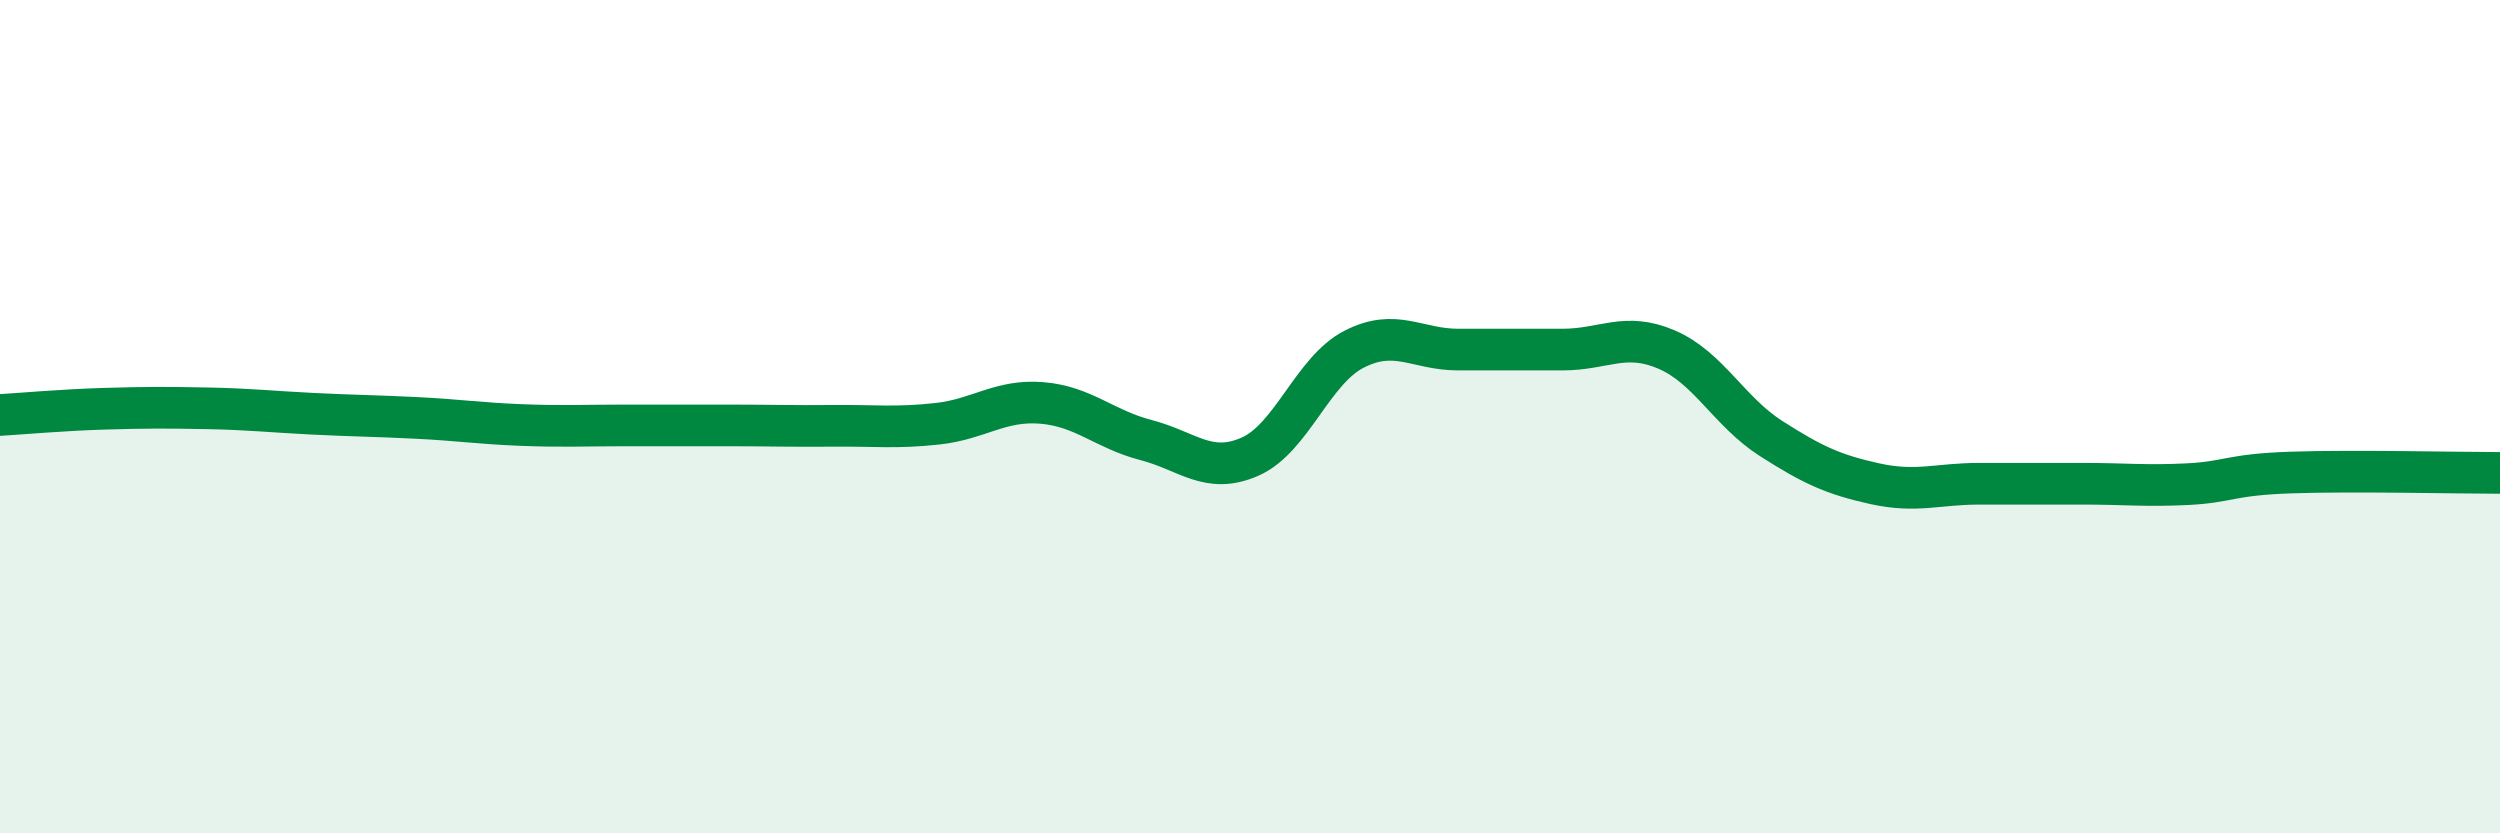 
    <svg width="60" height="20" viewBox="0 0 60 20" xmlns="http://www.w3.org/2000/svg">
      <path
        d="M 0,9.96 C 0.5,9.93 1.5,9.84 2.5,9.81 C 3.5,9.78 4,9.78 5,9.8 C 6,9.82 6.5,9.88 7.5,9.93 C 8.5,9.98 9,9.98 10,10.03 C 11,10.08 11.5,10.16 12.5,10.2 C 13.5,10.24 14,10.21 15,10.21 C 16,10.21 16.5,10.21 17.5,10.21 C 18.5,10.21 19,10.23 20,10.22 C 21,10.21 21.5,10.28 22.5,10.17 C 23.5,10.06 24,9.59 25,9.67 C 26,9.75 26.5,10.3 27.5,10.56 C 28.5,10.82 29,11.4 30,10.96 C 31,10.52 31.5,8.89 32.5,8.38 C 33.5,7.87 34,8.39 35,8.39 C 36,8.39 36.5,8.39 37.5,8.39 C 38.5,8.39 39,7.96 40,8.39 C 41,8.82 41.5,9.88 42.5,10.52 C 43.5,11.16 44,11.39 45,11.61 C 46,11.83 46.5,11.61 47.5,11.61 C 48.5,11.61 49,11.61 50,11.61 C 51,11.61 51.5,11.67 52.5,11.62 C 53.5,11.57 53.5,11.39 55,11.34 C 56.5,11.29 59,11.35 60,11.35L60 20L0 20Z"
        fill="#008740"
        opacity="0.1"
        stroke-linecap="round"
        stroke-linejoin="round"
      />
      <path
        d="M 0,9.96 C 0.5,9.93 1.5,9.84 2.5,9.81 C 3.5,9.78 4,9.78 5,9.8 C 6,9.82 6.5,9.88 7.5,9.93 C 8.5,9.98 9,9.98 10,10.03 C 11,10.08 11.5,10.16 12.5,10.2 C 13.5,10.24 14,10.21 15,10.21 C 16,10.21 16.5,10.21 17.5,10.21 C 18.5,10.21 19,10.23 20,10.22 C 21,10.21 21.5,10.28 22.5,10.17 C 23.5,10.06 24,9.59 25,9.67 C 26,9.75 26.5,10.3 27.5,10.56 C 28.5,10.82 29,11.4 30,10.96 C 31,10.52 31.5,8.89 32.5,8.38 C 33.5,7.87 34,8.39 35,8.39 C 36,8.39 36.5,8.39 37.5,8.39 C 38.5,8.39 39,7.96 40,8.39 C 41,8.82 41.5,9.88 42.5,10.52 C 43.5,11.16 44,11.39 45,11.61 C 46,11.83 46.5,11.61 47.5,11.61 C 48.5,11.61 49,11.61 50,11.61 C 51,11.61 51.5,11.67 52.5,11.62 C 53.5,11.57 53.5,11.39 55,11.34 C 56.5,11.29 59,11.35 60,11.35"
        stroke="#008740"
        stroke-width="1"
        fill="none"
        stroke-linecap="round"
        stroke-linejoin="round"
      />
    </svg>
  